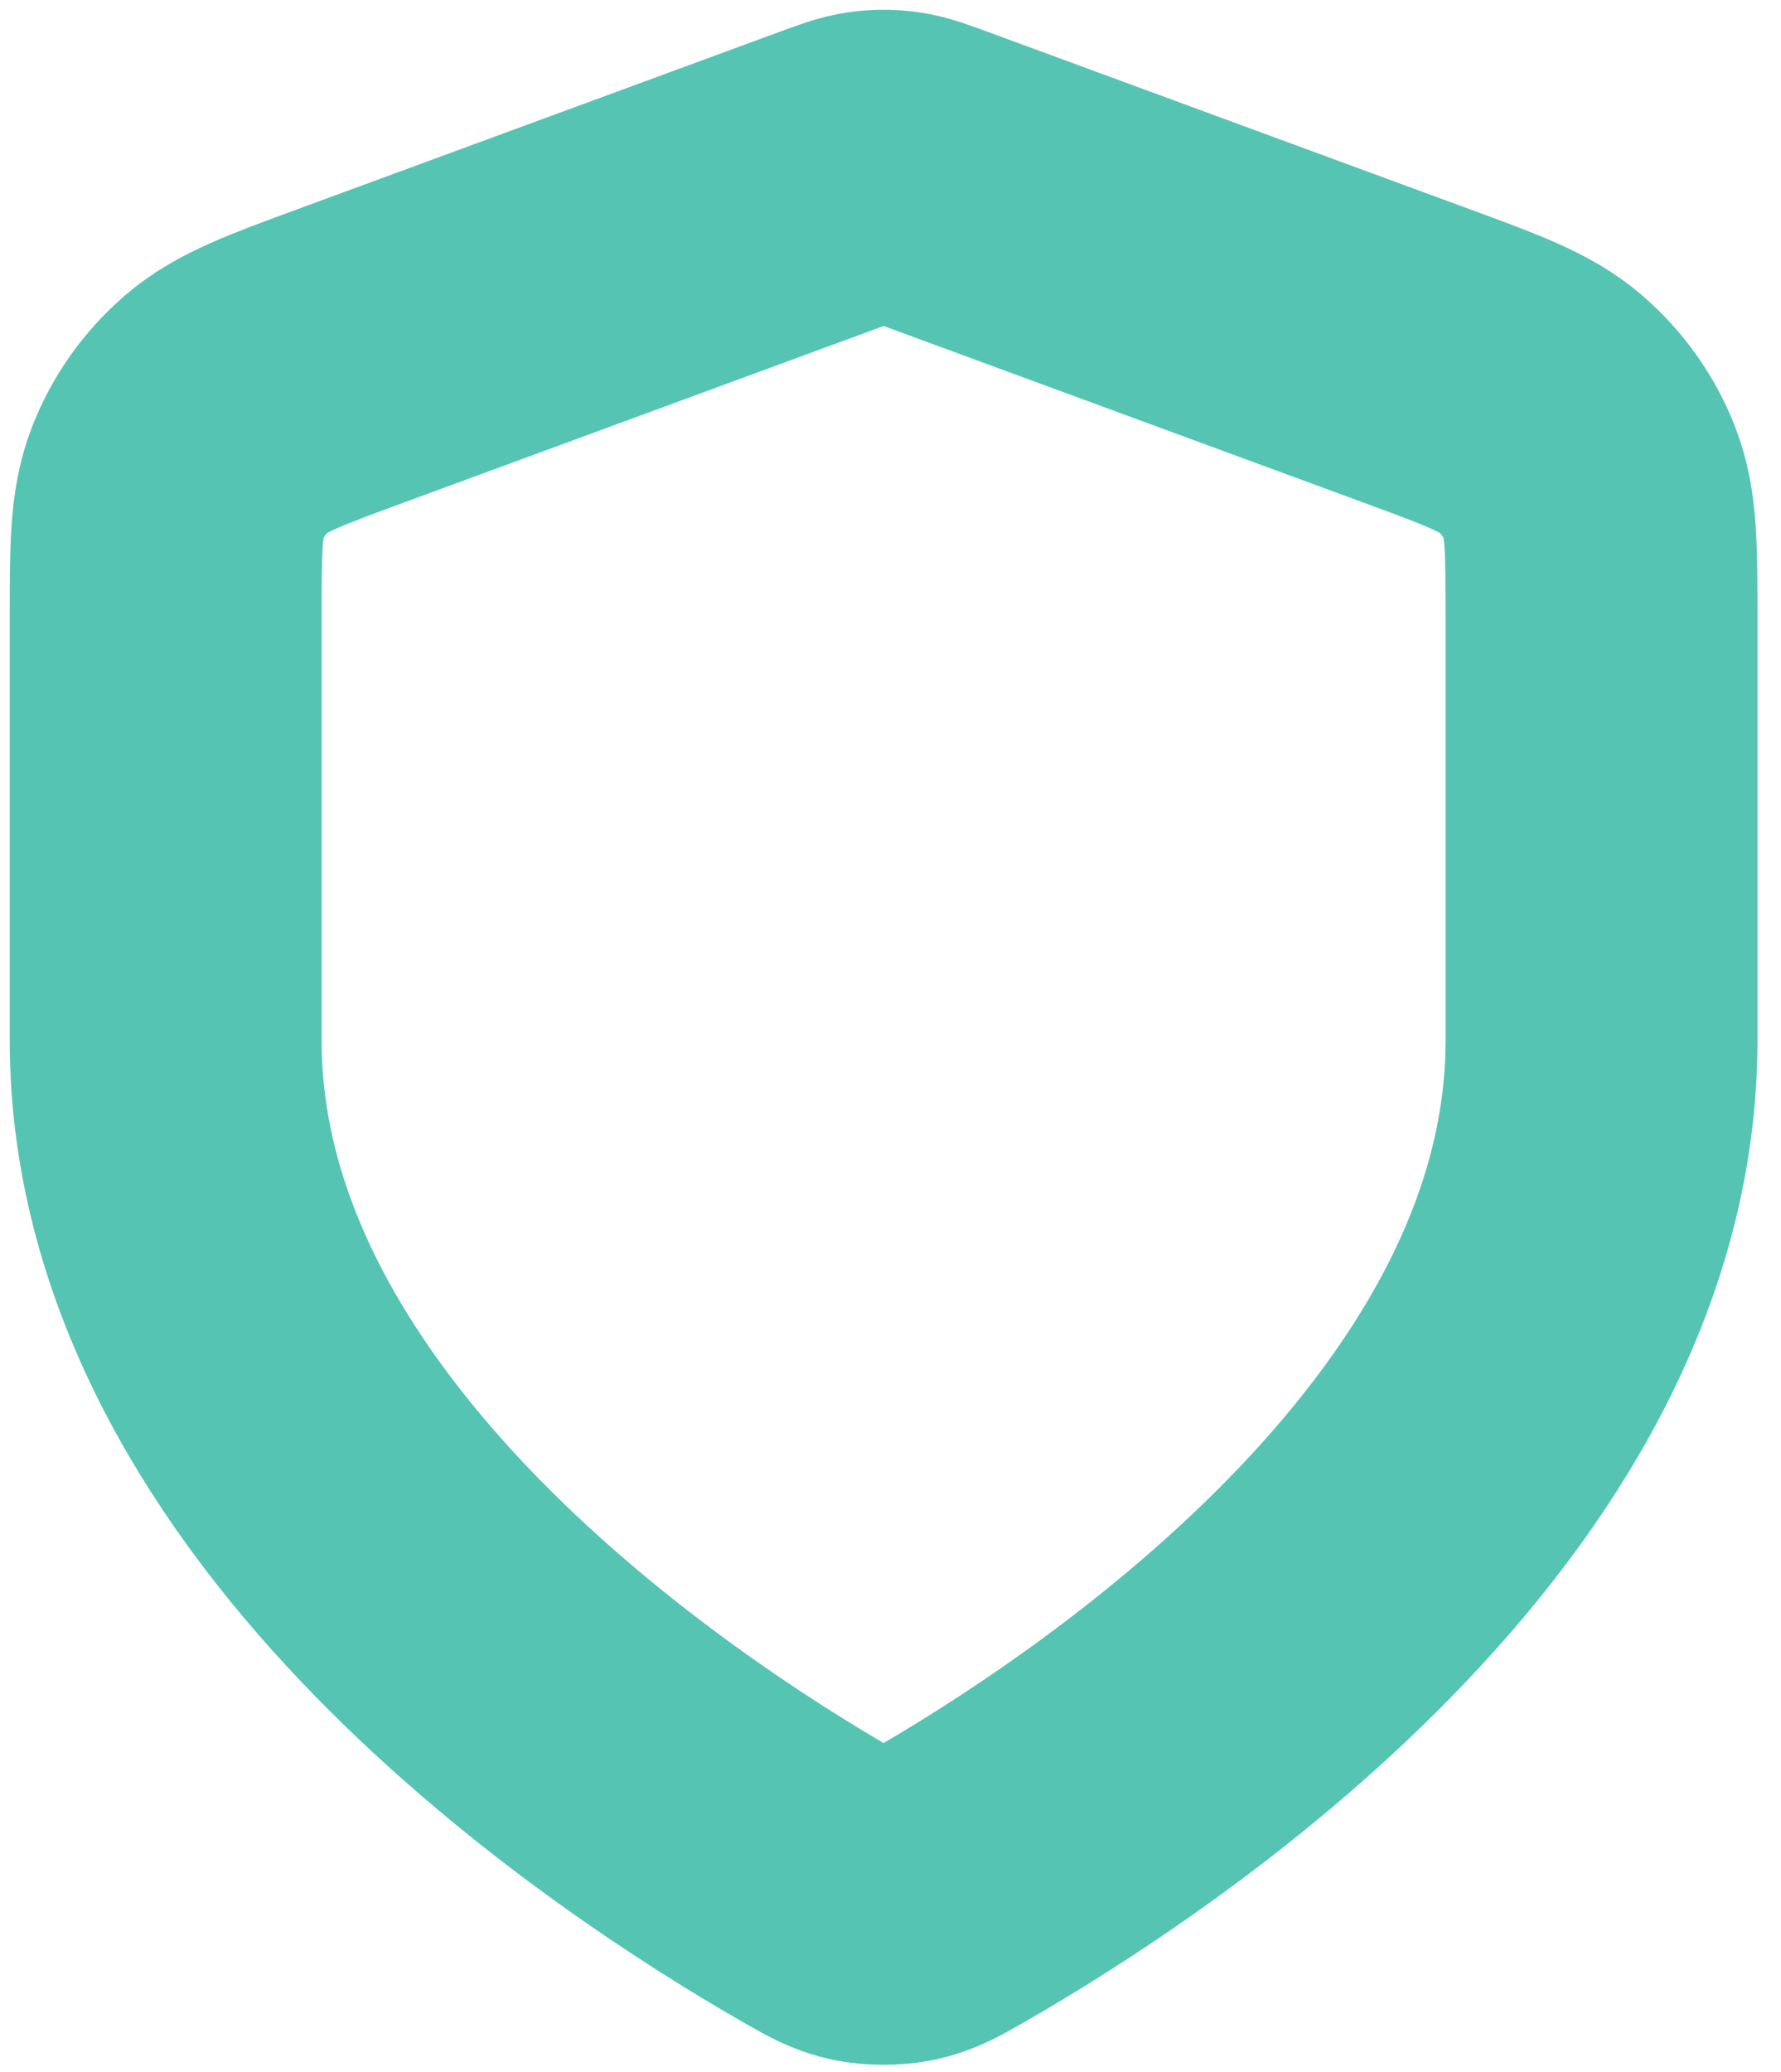 <?xml version="1.0" encoding="utf-8"?>
<svg xmlns="http://www.w3.org/2000/svg" fill="none" height="100%" overflow="visible" preserveAspectRatio="none" style="display: block;" viewBox="0 0 43 50" width="100%">
<path d="M19.821 45.537C20.301 45.812 20.541 45.949 20.879 46.02C21.142 46.075 21.525 46.075 21.788 46.02C22.126 45.949 22.366 45.812 22.846 45.537C27.066 43.122 38.667 35.536 38.667 25.105V14.943C38.667 13.244 38.667 12.395 38.383 11.664C38.133 11.019 37.726 10.444 37.198 9.987C36.601 9.471 35.79 9.172 34.168 8.576L22.551 4.303C22.1 4.138 21.875 4.055 21.643 4.022C21.438 3.993 21.229 3.993 21.023 4.022C20.792 4.055 20.567 4.138 20.116 4.303L8.499 8.576C6.877 9.172 6.066 9.471 5.468 9.987C4.94 10.444 4.534 11.019 4.283 11.664C4 12.395 4 13.244 4 14.943V25.105C4 35.536 15.6 43.122 19.821 45.537Z" id="Icon" stroke="#56C4B2" stroke-linecap="round" stroke-width="7.53"/>
</svg>